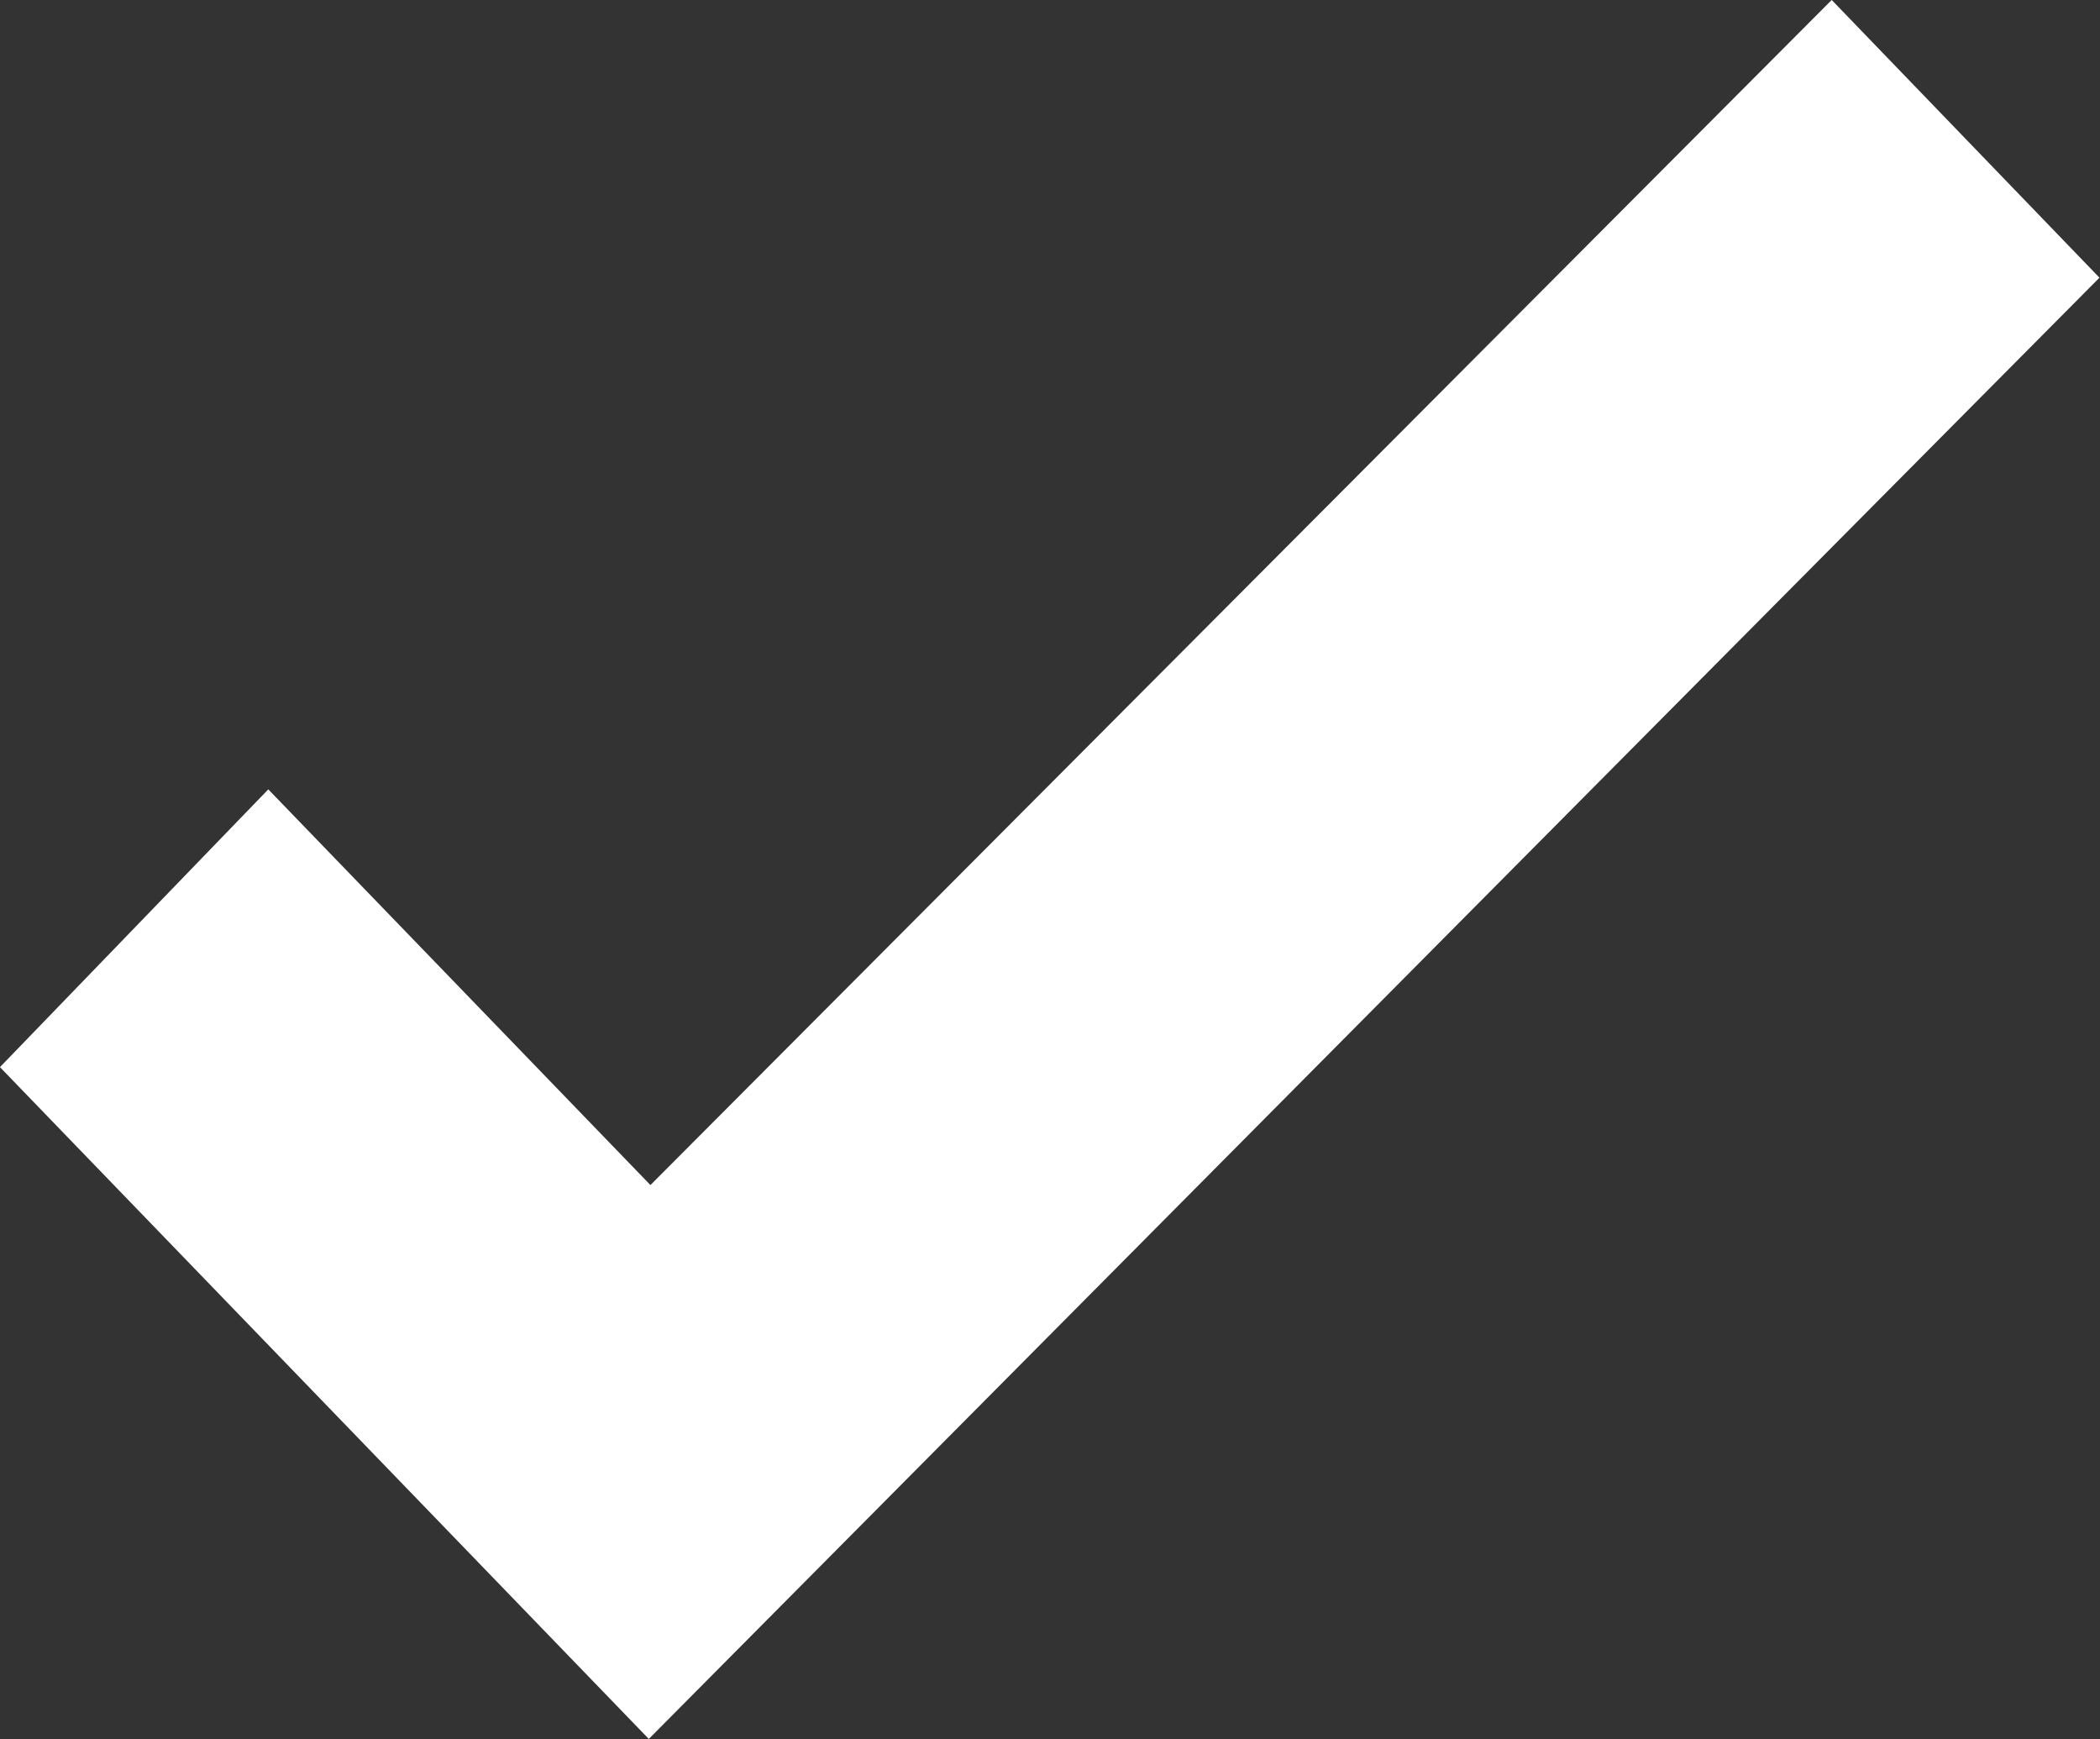 <svg xmlns="http://www.w3.org/2000/svg" width="13.698" height="11.342" viewBox="0 0 13.698 11.342">
  <rect x="0" y="0" width="13.698" height="11.342" fill="#333333" stroke="none"/>
  <g id="checkmark-for-verification" transform="translate(-1.305 -6.746)">
    <path id="Path_1369" data-name="Path 1369" d="M5.542,5.306,2,1.639,3.055.547,5.542,3.122l7.705-7.729L14.3-3.515Z" transform="translate(0 12.067)" fill="#fff" stroke="#fff" stroke-width="1"/>
  </g>
</svg>

